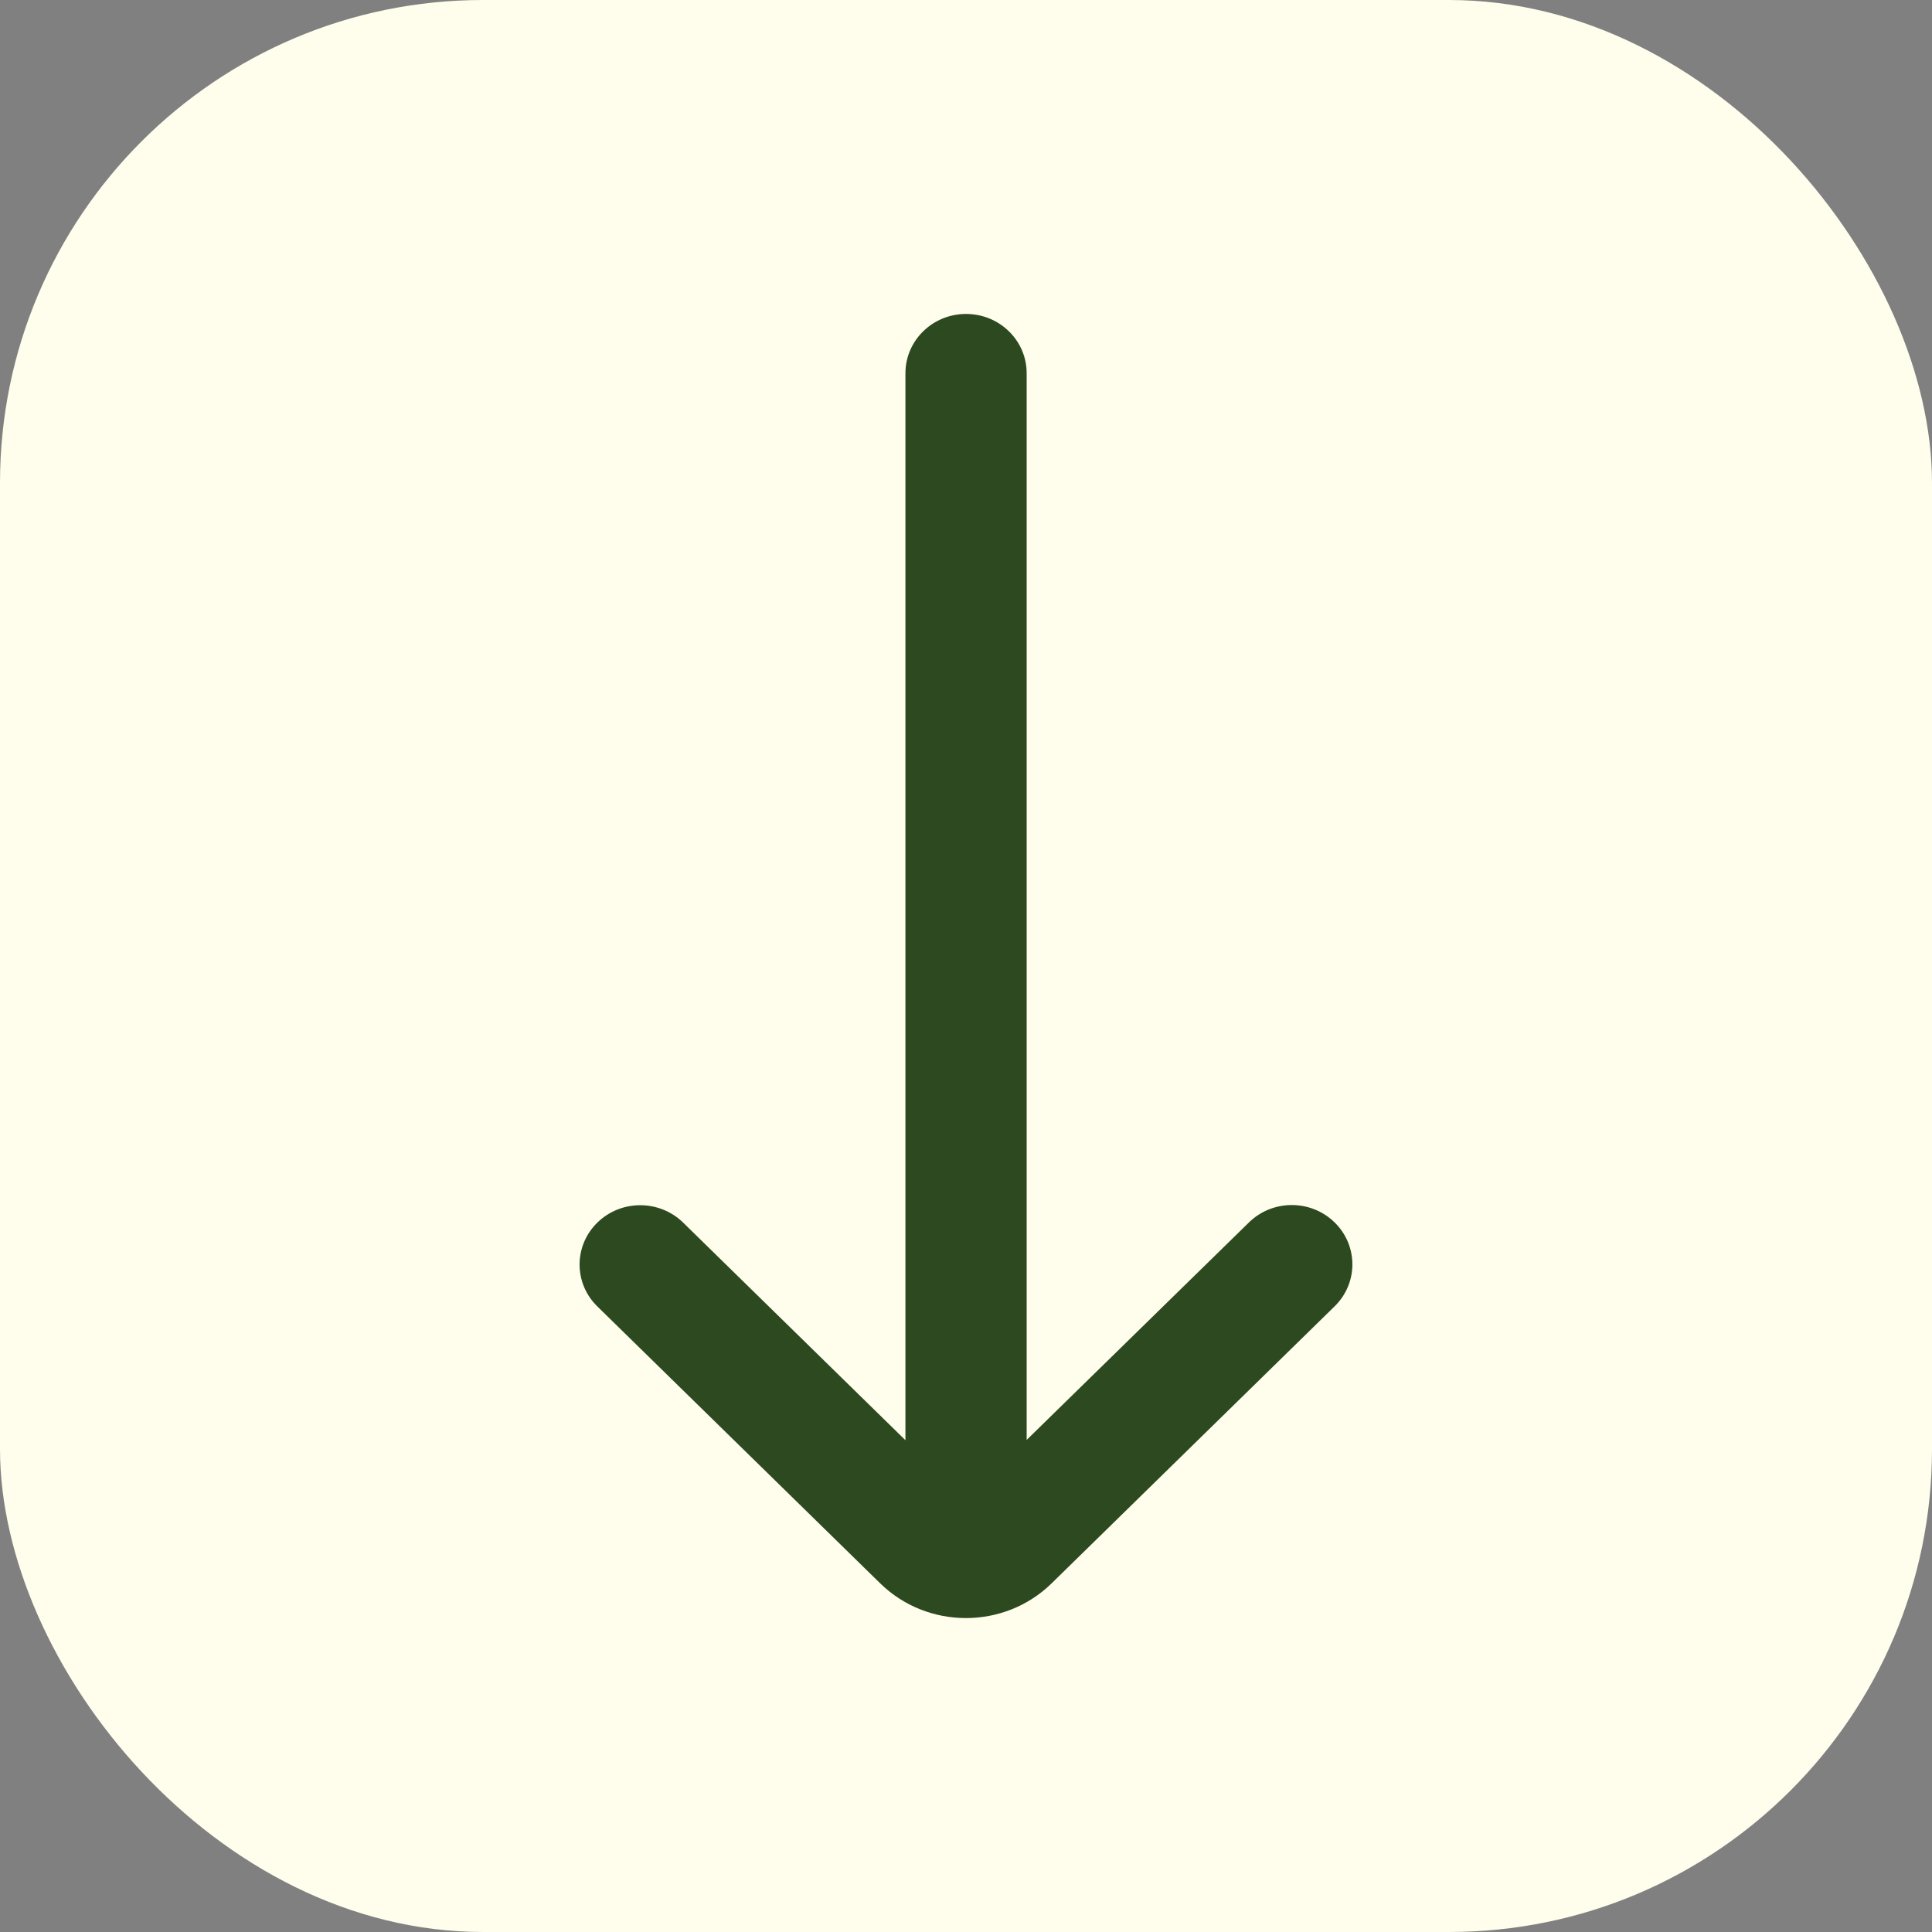 <svg width="40" height="40" viewBox="0 0 40 40" fill="none" xmlns="http://www.w3.org/2000/svg">
<rect x="0" y="0" width="40" height="40" fill="#808080" stroke="none"/>
<rect width="40" height="40" rx="10" fill="#FFFDEC"/>
<path d="M14.143 25.312C13.652 24.833 12.858 24.833 12.368 25.312C11.877 25.792 11.877 26.57 12.368 27.049L18.223 32.781C19.204 33.74 20.793 33.74 21.773 32.781L27.632 27.046C28.122 26.566 28.122 25.789 27.632 25.309C27.142 24.829 26.348 24.829 25.858 25.309L21.256 29.812V7.728C21.256 7.05 20.695 6.5 20.001 6.5C19.308 6.5 18.746 7.05 18.746 7.728V29.818L14.143 25.312Z" fill="#2D491F"/>
</svg>
